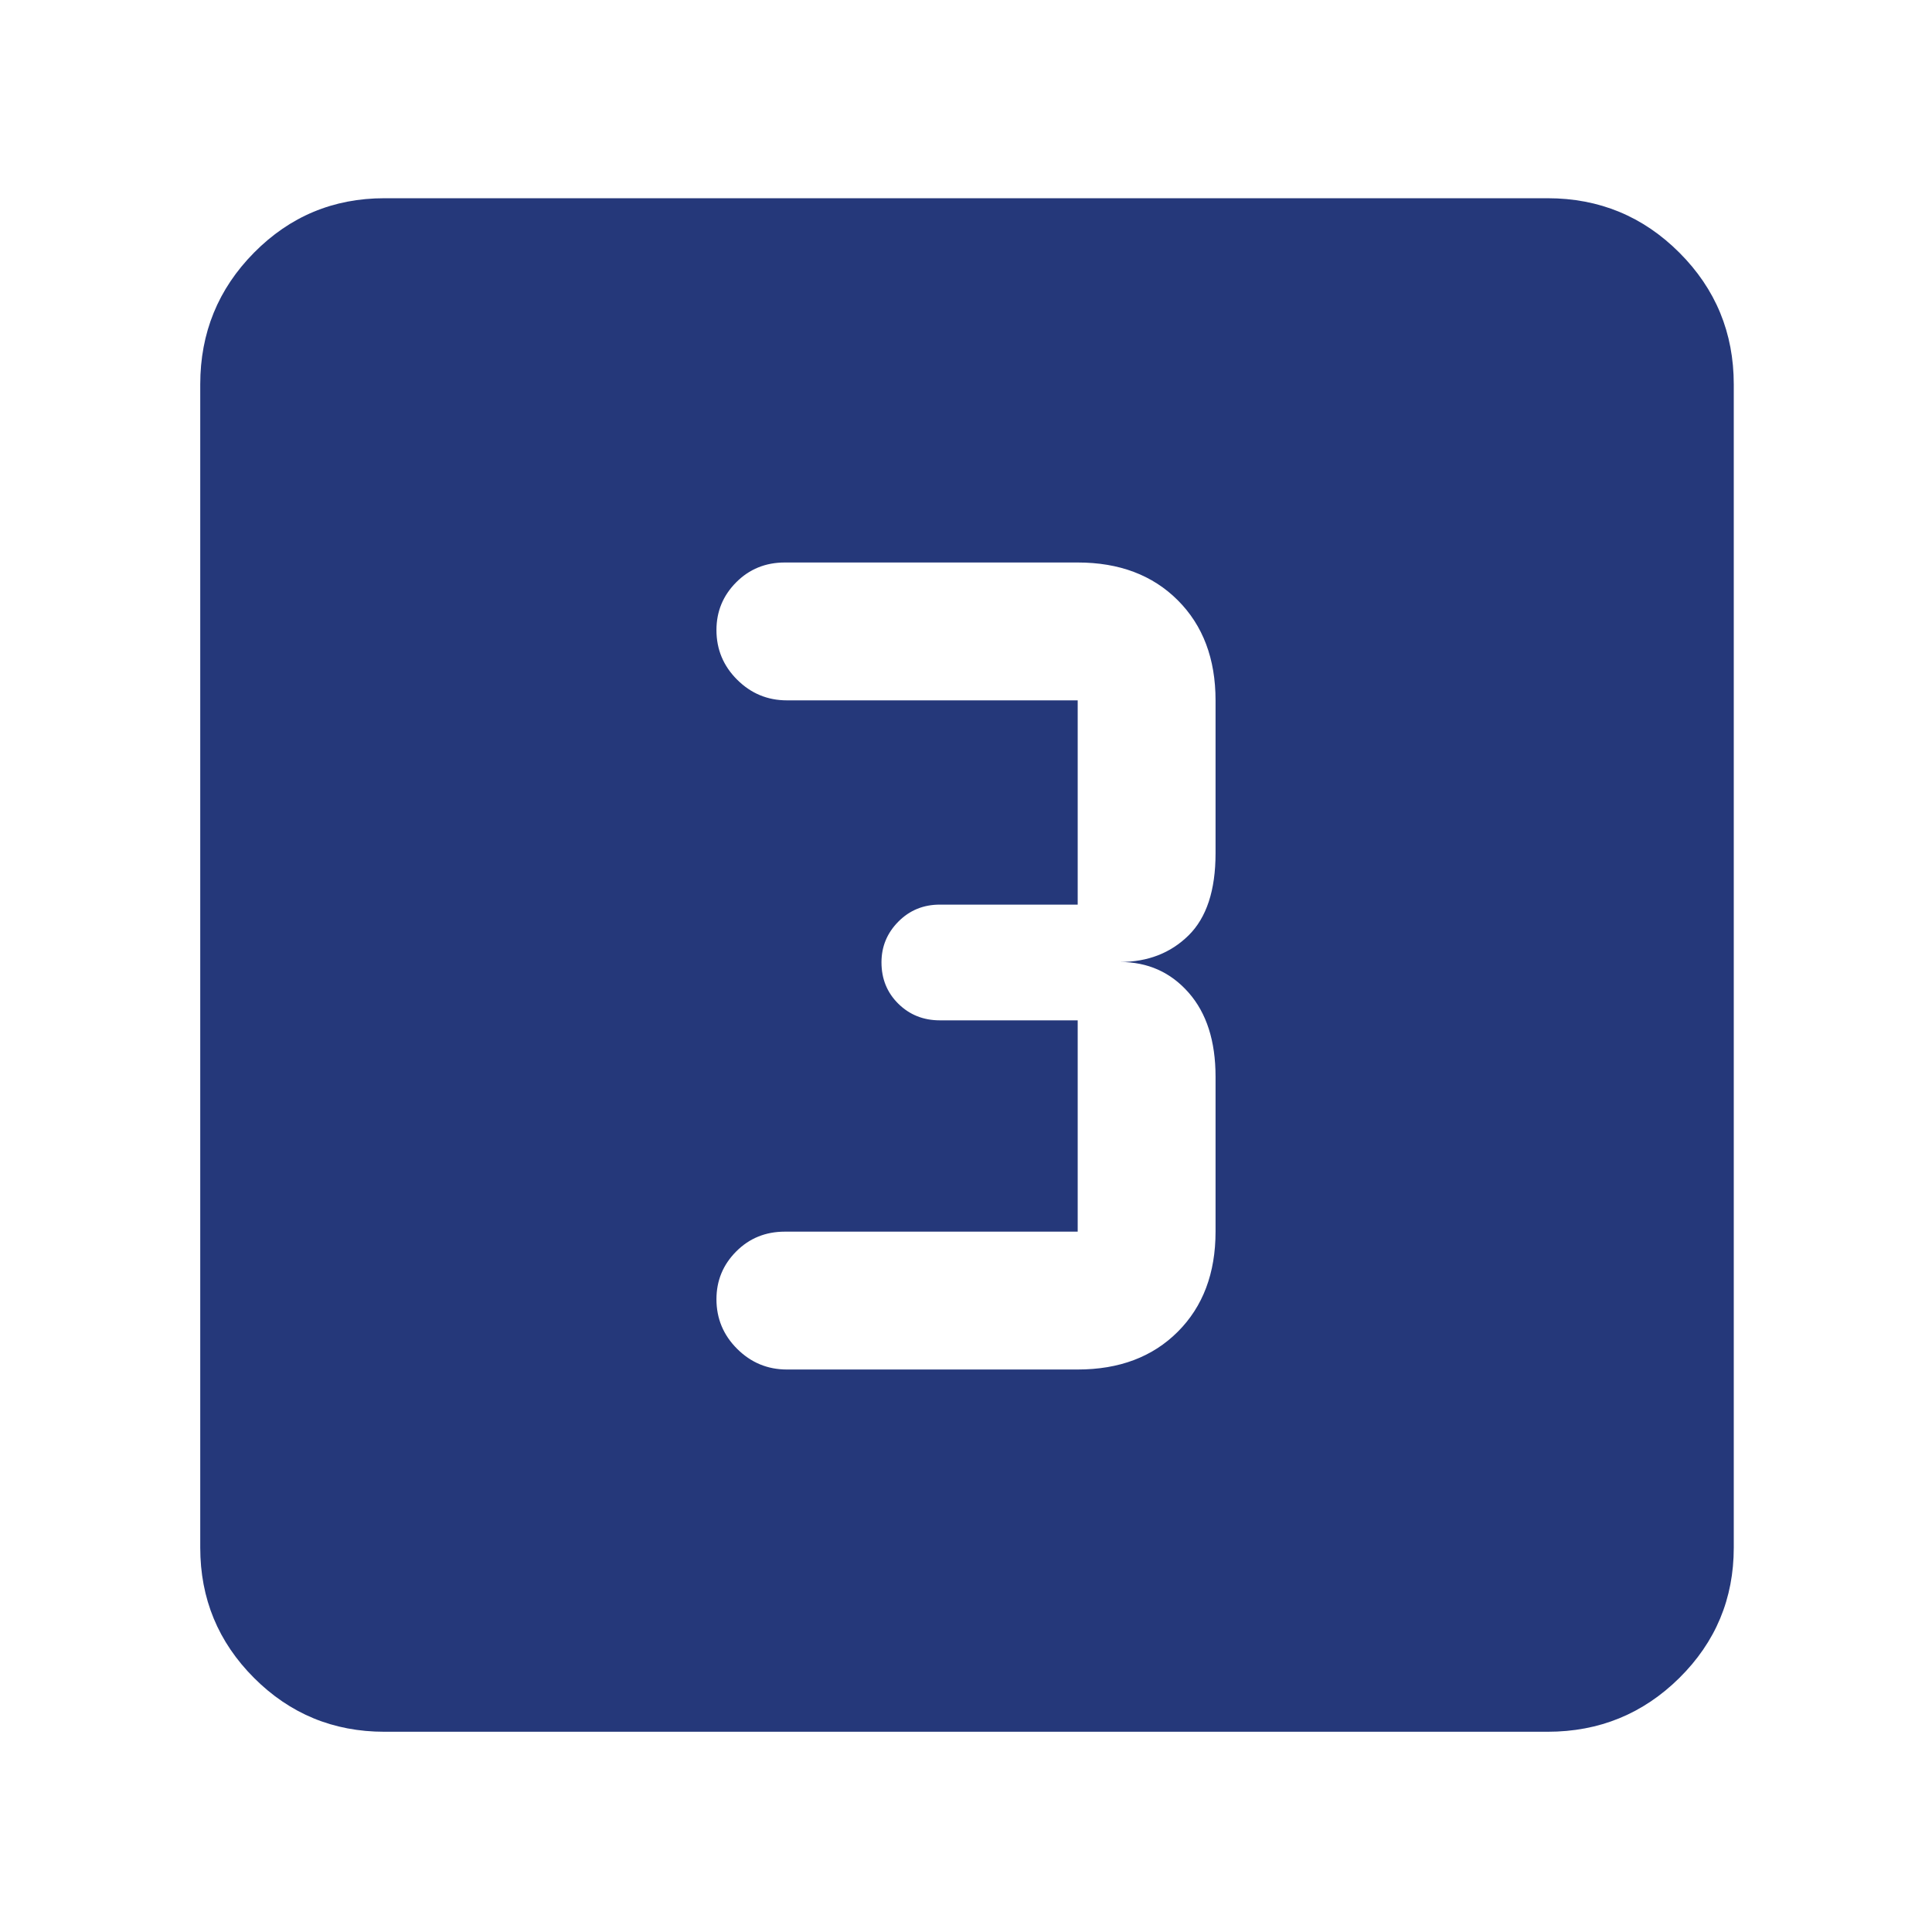 <?xml version="1.0" encoding="UTF-8"?> <svg xmlns="http://www.w3.org/2000/svg" height="48" viewBox="0 -960 960 960" width="48"><path d="M535.5-279.5q30.969 0 49.734-18.766Q604-317.031 604-348v-77q0-26.567-13.4-41.783Q577.2-482 556.5-482q20.7 0 34.1-13.217Q604-508.433 604-536v-76q0-30.969-18.766-49.734Q566.469-680.5 535.5-680.5H390q-14.4 0-24.2 9.858-9.8 9.857-9.8 23.712 0 14.43 10.3 24.68T391-612h144.5v101.5H467q-12.25 0-20.625 8.463T438-481.825q0 12.325 8.375 20.575T467-453h68.5v105H390q-14.4 0-24.2 9.858-9.8 9.857-9.8 23.712 0 14.43 10.3 24.68T391-279.5h144.5ZM191-99.5q-38.019 0-64.759-26.741Q99.5-152.981 99.5-191v-578q0-38.431 26.741-65.466Q152.981-861.5 191-861.5h578q38.431 0 65.466 27.034Q861.5-807.431 861.5-769v578q0 38.019-27.034 64.759Q807.431-99.5 769-99.5H191Z" style="fill: rgb(37, 56, 122);"></path></svg> 
